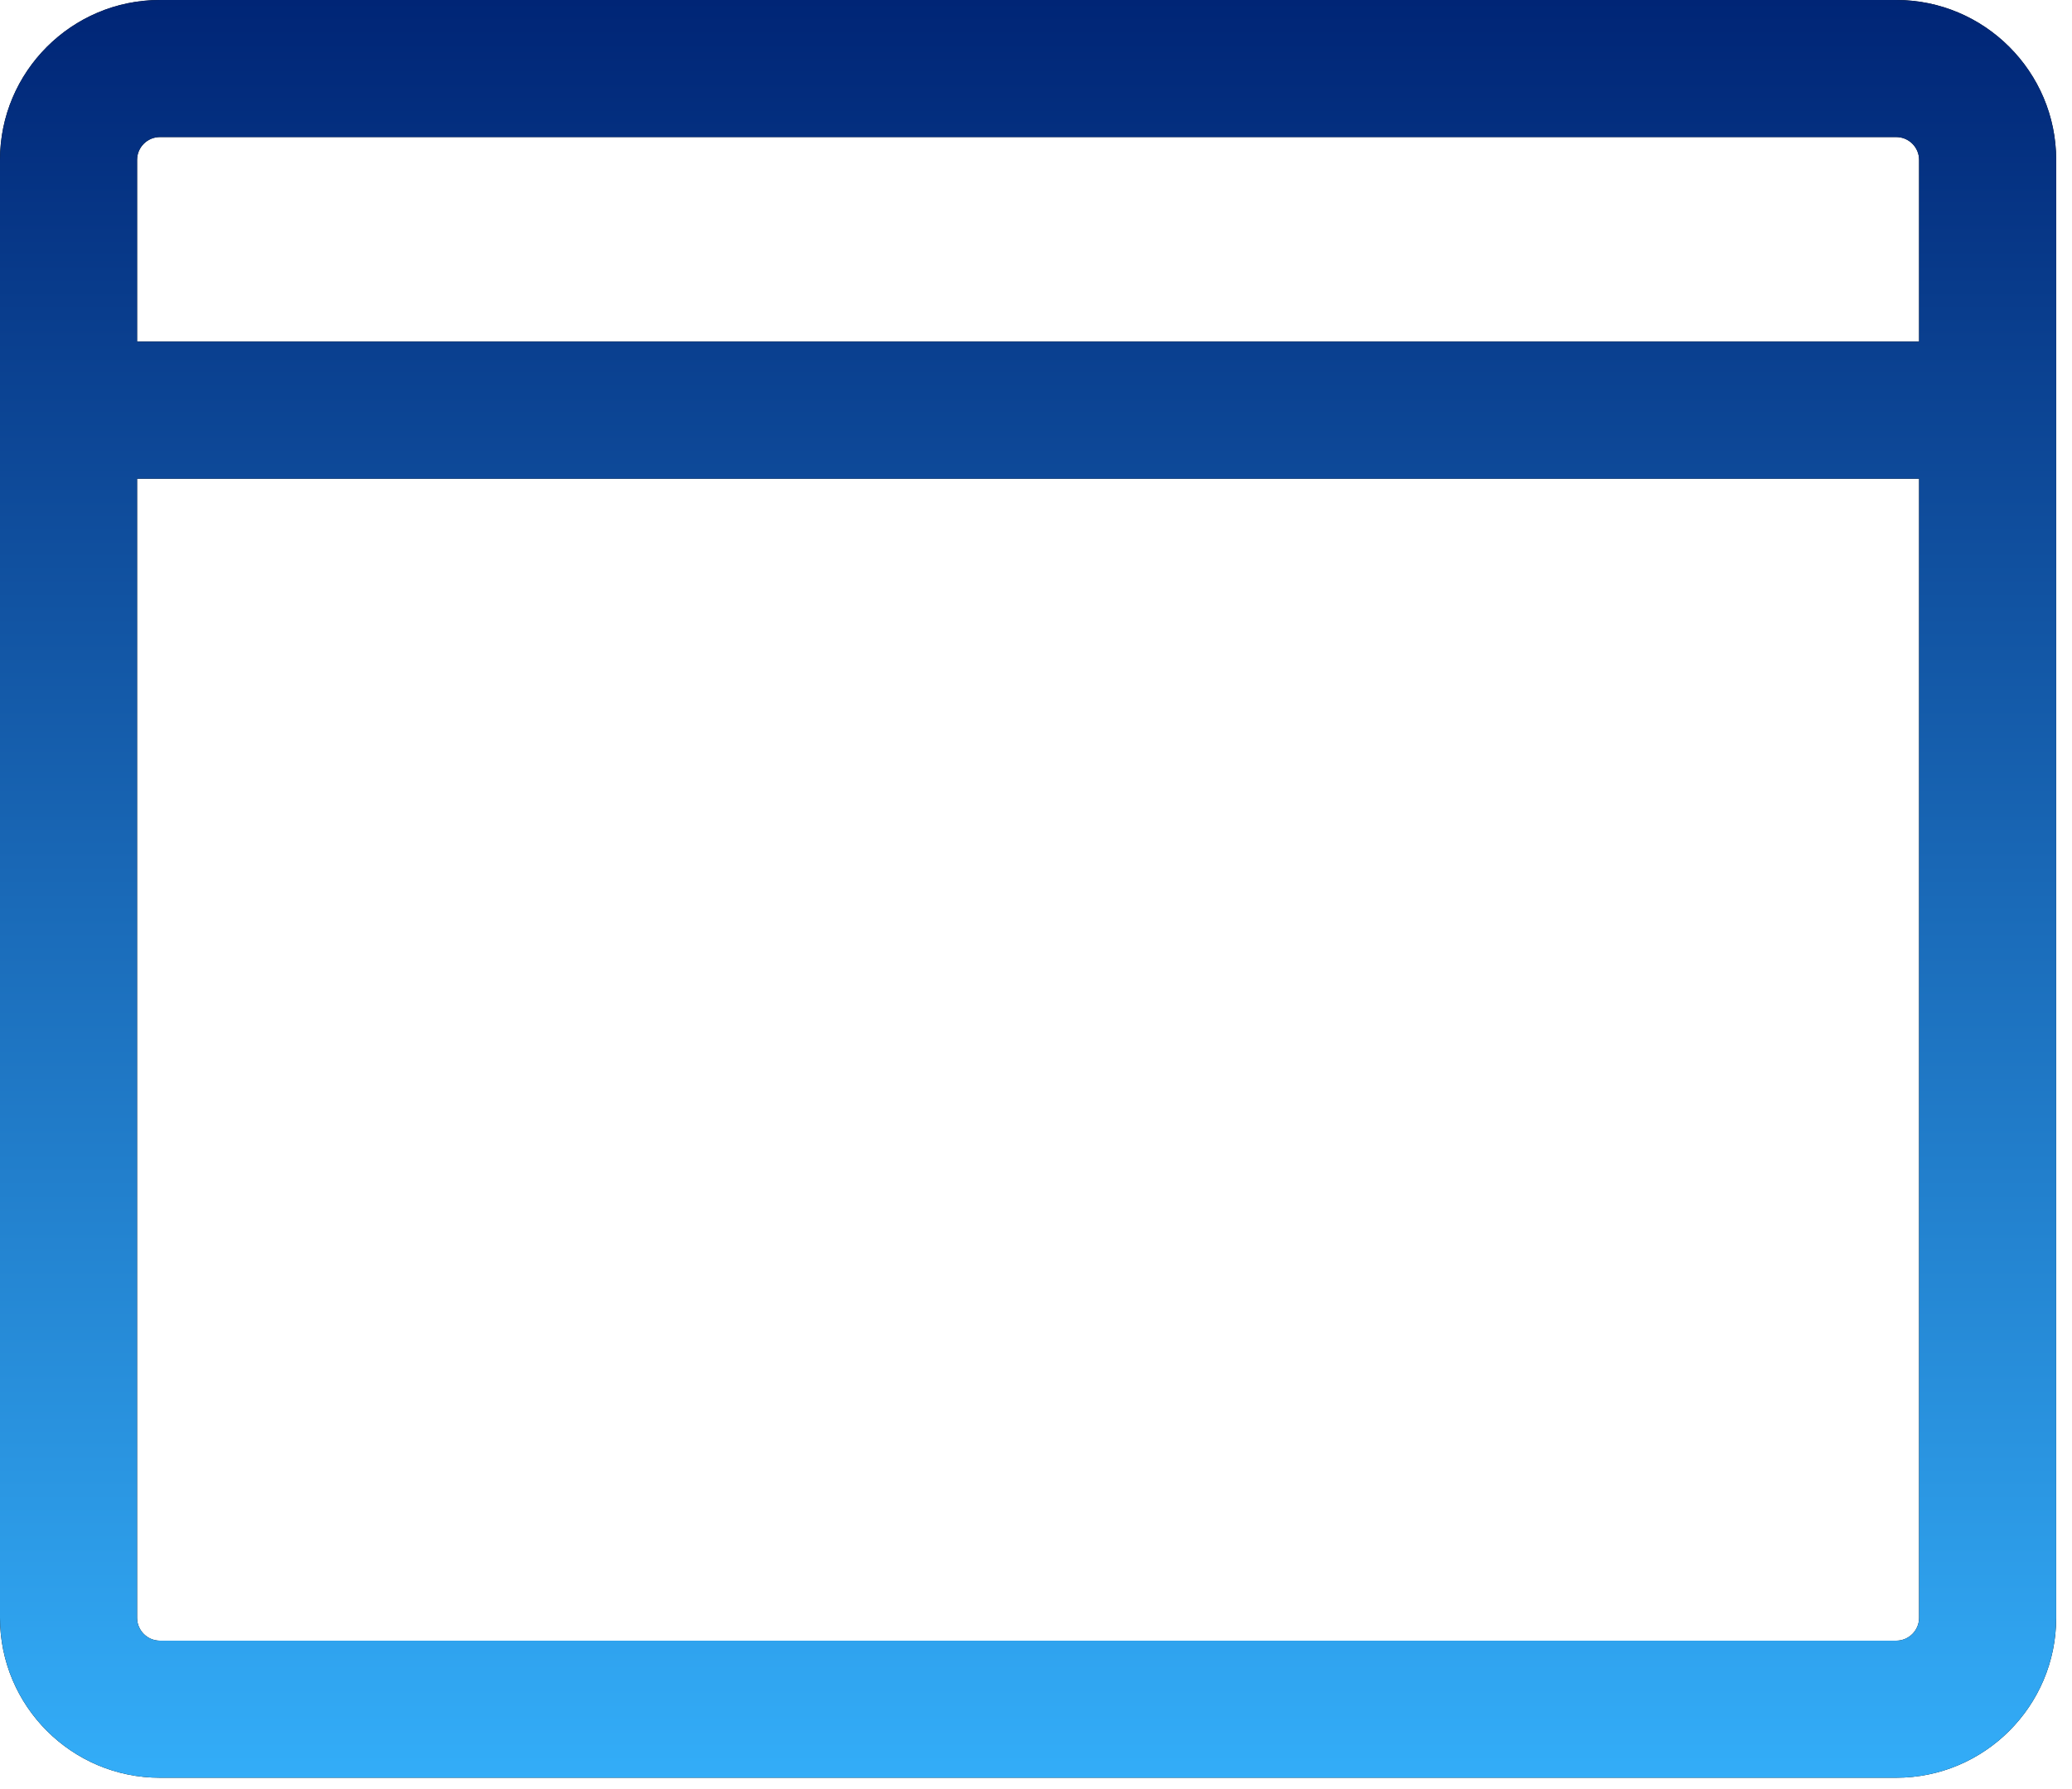 <svg xmlns="http://www.w3.org/2000/svg" width="44" height="38" viewBox="0 0 44 38" fill="none"><path d="M40.268 0H3.396C1.523 0 0 1.524 0 3.396C0 4.927 0 32.838 0 34.363C0 36.236 1.523 37.759 3.396 37.759H40.268C42.141 37.759 43.664 36.236 43.664 34.363C43.664 32.837 43.664 4.927 43.664 3.396C43.664 1.524 42.141 0 40.268 0ZM40.753 34.363C40.753 34.63 40.535 34.848 40.268 34.848H3.396C3.129 34.848 2.911 34.63 2.911 34.363V10.167H40.753V34.363H40.753ZM40.753 7.256H2.911V3.396C2.911 3.129 3.129 2.911 3.396 2.911H40.268C40.535 2.911 40.753 3.129 40.753 3.396V7.256Z" fill="black"></path><path d="M40.268 0H3.396C1.523 0 0 1.524 0 3.396C0 4.927 0 32.838 0 34.363C0 36.236 1.523 37.759 3.396 37.759H40.268C42.141 37.759 43.664 36.236 43.664 34.363C43.664 32.837 43.664 4.927 43.664 3.396C43.664 1.524 42.141 0 40.268 0ZM40.753 34.363C40.753 34.63 40.535 34.848 40.268 34.848H3.396C3.129 34.848 2.911 34.63 2.911 34.363V10.167H40.753V34.363H40.753ZM40.753 7.256H2.911V3.396C2.911 3.129 3.129 2.911 3.396 2.911H40.268C40.535 2.911 40.753 3.129 40.753 3.396V7.256Z" fill="url(#paint0_linear_481_319)"></path><defs><linearGradient id="paint0_linear_481_319" x1="21.832" y1="0" x2="21.832" y2="37.759" gradientUnits="userSpaceOnUse"><stop stop-color="#002576"></stop><stop offset="1" stop-color="#33ADF8"></stop></linearGradient></defs></svg>